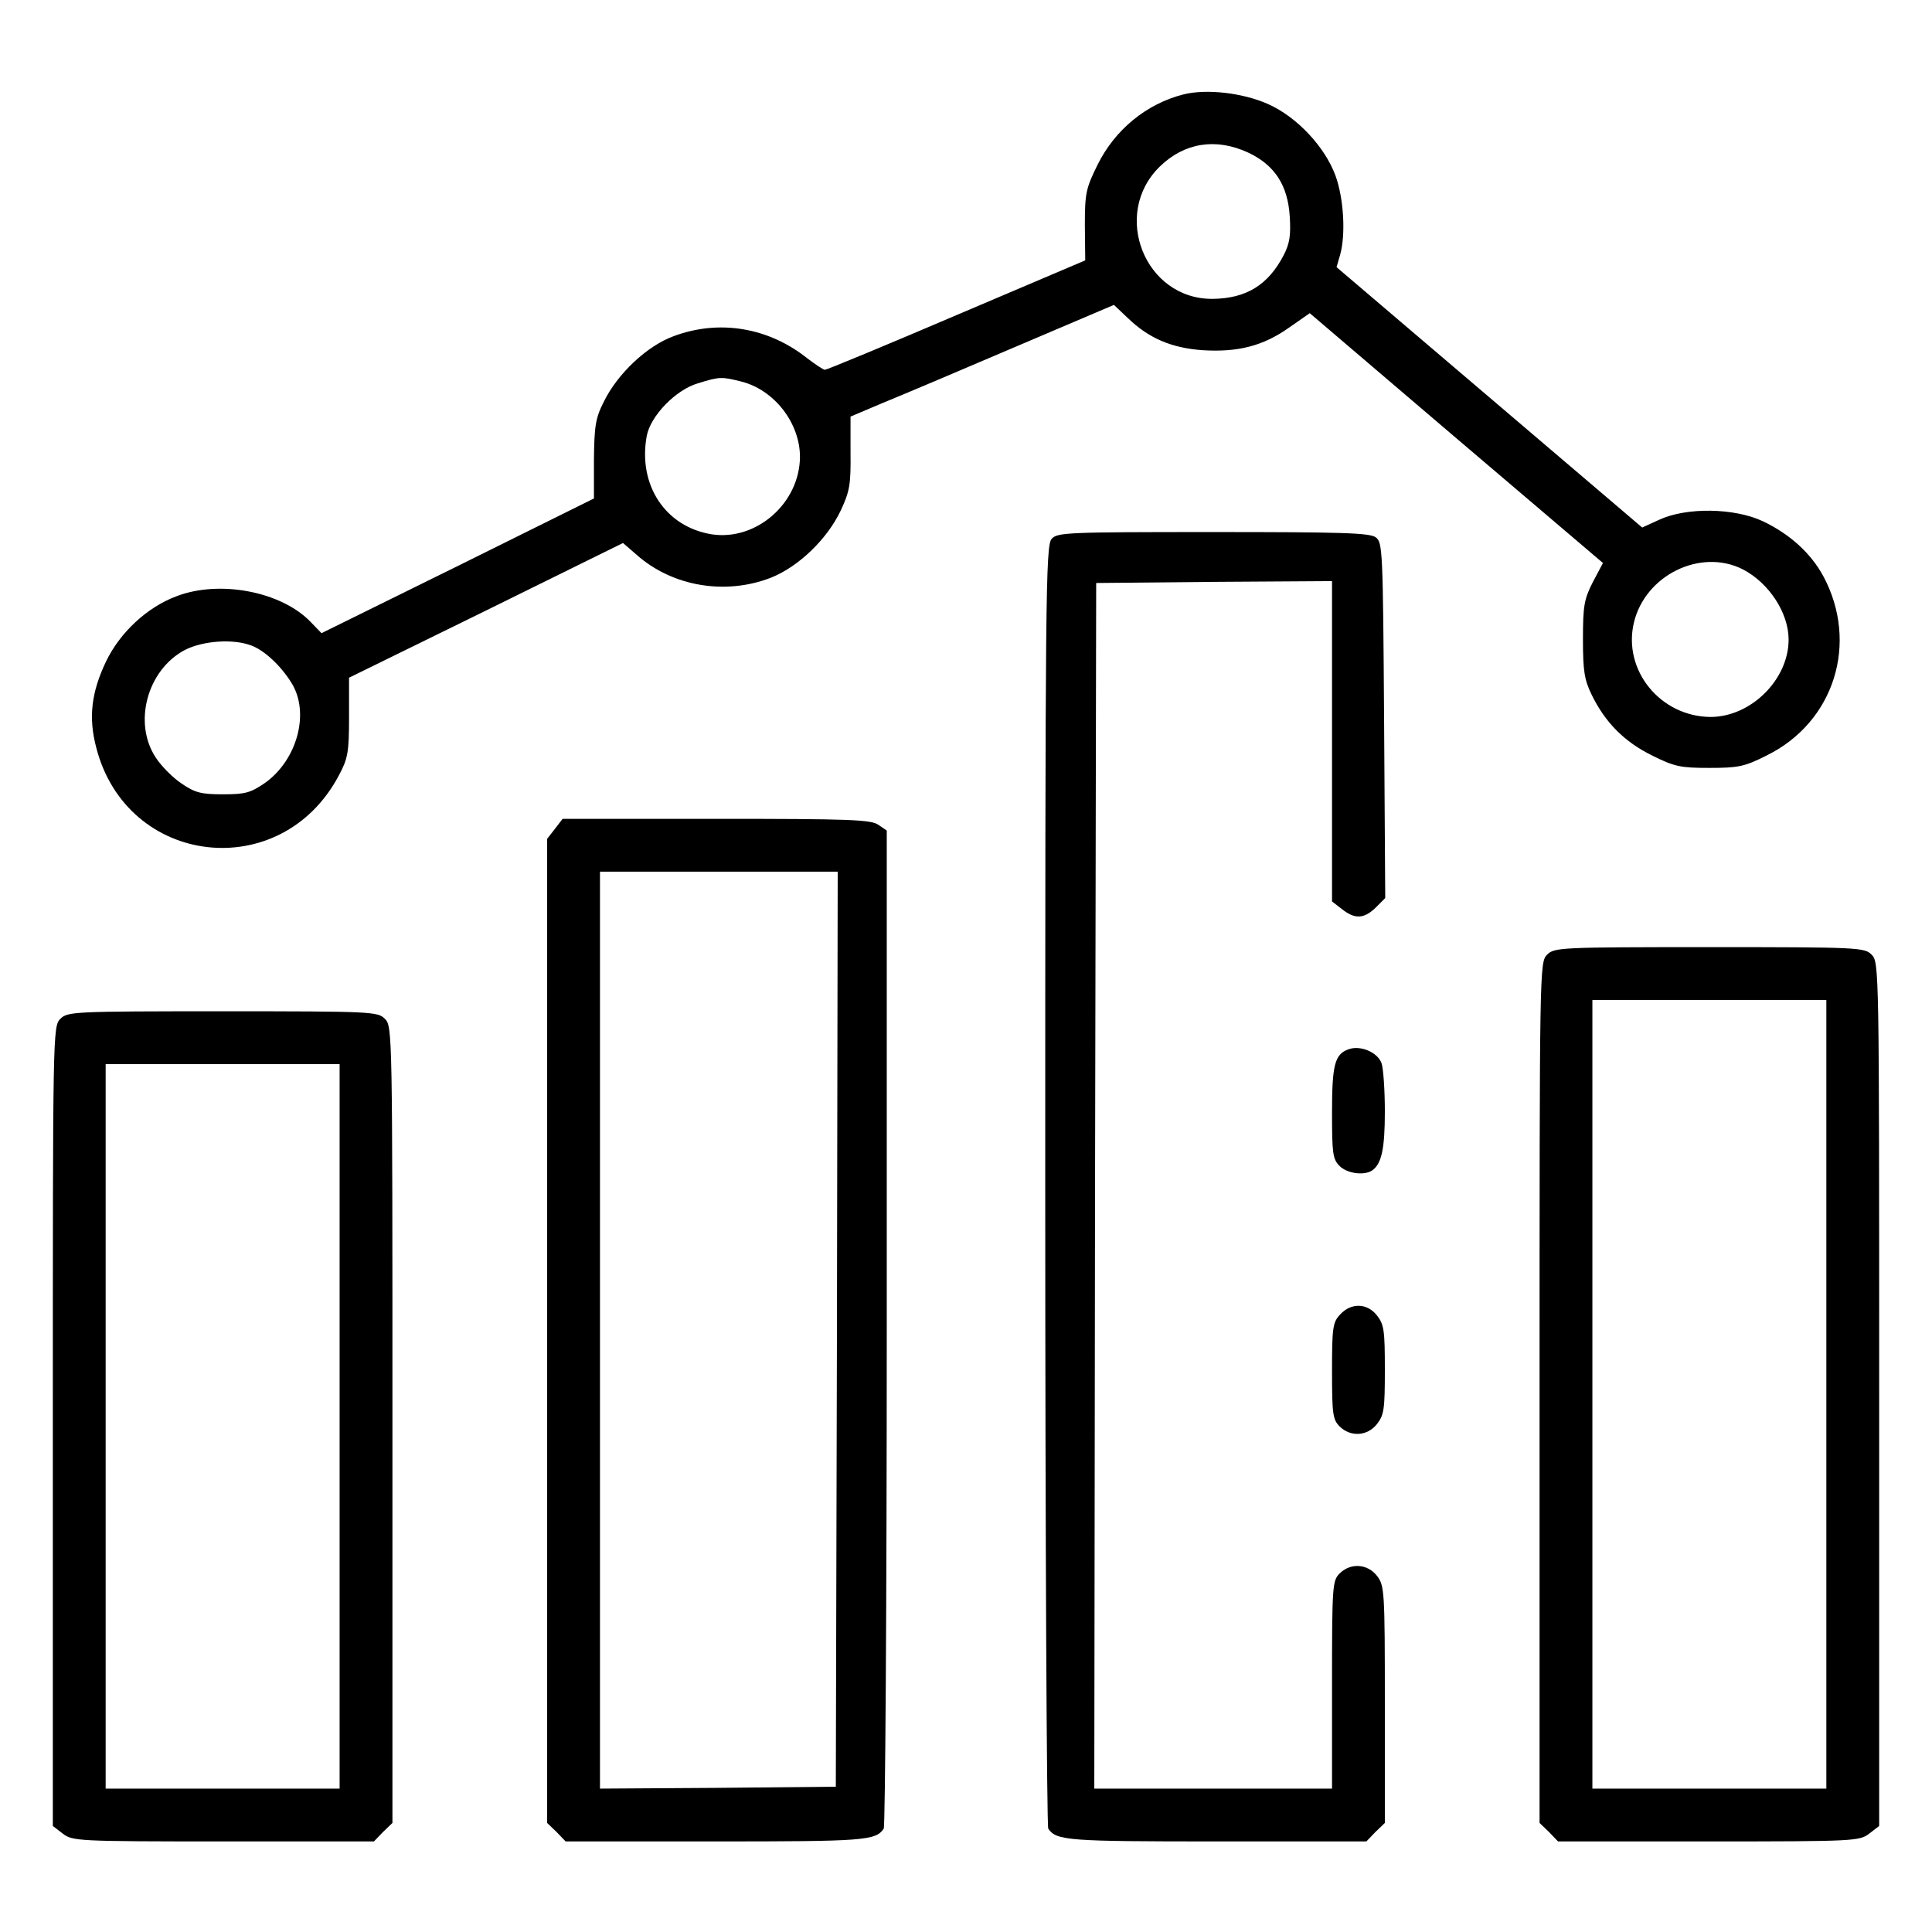 <?xml version="1.0" standalone="no"?>
<!DOCTYPE svg PUBLIC "-//W3C//DTD SVG 20010904//EN"
 "http://www.w3.org/TR/2001/REC-SVG-20010904/DTD/svg10.dtd">
<svg version="1.0" xmlns="http://www.w3.org/2000/svg"
 width="512pt" height="512pt" viewBox="0 0 512 512"
 preserveAspectRatio="xMidYMid meet">

<g transform="translate(0,512) scale(0.1,-0.1)"
fill="#000000" stroke="none">
<path d="M3137 4870 c-99 -25 -183 -94 -229 -188 -30 -61 -33 -74 -33 -159 l1
-93 -341 -145 c-187 -80 -344 -145 -349 -145 -4 0 -25 14 -46 30 -104 83 -235
104 -355 59 -71 -26 -149 -100 -185 -174 -22 -43 -25 -65 -26 -153 l0 -103
-361 -179 -361 -178 -28 29 c-77 81 -241 113 -356 69 -78 -29 -150 -96 -187
-173 -39 -82 -47 -148 -26 -228 81 -316 490 -363 643 -74 24 45 27 61 27 155
l0 104 363 178 363 179 37 -32 c94 -83 234 -107 355 -60 73 29 149 102 185
178 24 51 27 70 26 154 l0 95 85 36 c47 19 205 86 350 148 l263 112 37 -35
c56 -54 116 -79 197 -85 94 -6 161 11 229 59 l56 39 388 -331 389 -331 -27
-51 c-23 -45 -26 -63 -26 -152 0 -84 4 -107 23 -146 36 -74 87 -125 160 -161
60 -30 76 -33 152 -33 76 0 93 3 152 33 179 88 245 298 150 475 -33 61 -89
112 -161 146 -75 35 -201 37 -273 4 l-46 -21 -405 345 -405 345 9 31 c16 55
10 152 -12 212 -28 76 -102 155 -178 189 -67 30 -163 41 -224 26z m170 -154
c71 -33 106 -87 111 -170 3 -49 0 -71 -16 -102 -41 -79 -99 -115 -188 -116
-180 -2 -270 225 -140 351 65 63 148 76 233 37z m-1343 -607 c88 -22 156 -110
156 -200 -1 -123 -116 -223 -234 -205 -123 20 -196 131 -172 261 10 53 77 122
135 139 58 18 63 18 115 5z m2655 -498 c69 -36 121 -115 121 -186 0 -106 -100
-205 -207 -205 -133 1 -233 124 -203 250 30 126 177 198 289 141z m-3952 -202
c34 -13 77 -53 105 -98 50 -79 16 -205 -70 -266 -38 -26 -52 -30 -111 -30 -57
0 -74 4 -109 28 -23 15 -54 46 -69 69 -61 92 -23 232 76 285 48 25 129 31 178
12z"/>
<path d="M2787 3692 c-16 -17 -17 -150 -17 -1713 0 -932 4 -1699 8 -1705 21
-32 53 -34 447 -34 l396 0 24 25 25 24 0 314 c0 303 -1 315 -21 341 -25 32
-70 35 -99 6 -19 -19 -20 -33 -20 -295 l0 -275 -315 0 -315 0 2 1598 3 1597
313 3 312 2 0 -424 0 -425 26 -20 c35 -28 59 -26 90 4 l25 25 -3 471 c-3 453
-4 471 -22 485 -16 12 -92 14 -431 14 -386 0 -413 -1 -428 -18z"/>
<path d="M1471 2924 l-21 -27 0 -1304 0 -1304 25 -24 24 -25 396 0 c394 0 426
2 447 34 4 6 8 604 8 1328 l0 1317 -22 15 c-19 14 -77 16 -429 16 l-408 0 -20
-26z m747 -1326 l-3 -1213 -312 -3 -313 -2 0 1215 0 1215 315 0 315 0 -2
-1212z"/>
<path d="M4100 2590 c-20 -20 -20 -33 -20 -1160 l0 -1141 25 -24 24 -25 399 0
c389 0 400 1 426 21 l26 20 0 1145 c0 1131 0 1144 -20 1164 -19 19 -33 20
-430 20 -397 0 -411 -1 -430 -20z m740 -1165 l0 -1045 -310 0 -310 0 0 1045 0
1045 310 0 310 0 0 -1045z"/>
<path d="M160 2420 c-20 -20 -20 -33 -20 -1079 l0 -1060 26 -20 c26 -20 37
-21 426 -21 l399 0 24 25 25 24 0 1056 c0 1042 0 1055 -20 1075 -19 19 -33 20
-430 20 -397 0 -411 -1 -430 -20z m740 -1080 l0 -960 -310 0 -310 0 0 960 0
960 310 0 310 0 0 -960z"/>
<path d="M3573 2339 c-36 -13 -43 -42 -43 -168 0 -108 2 -123 20 -141 20 -20
65 -26 86 -12 25 17 34 56 34 156 0 57 -4 116 -9 129 -11 29 -57 48 -88 36z"/>
<path d="M3552 1637 c-20 -21 -22 -34 -22 -150 0 -114 2 -129 20 -147 29 -29
74 -26 99 6 19 24 21 40 21 144 0 104 -2 120 -21 144 -26 33 -68 34 -97 3z"/>
</g>
</svg>
